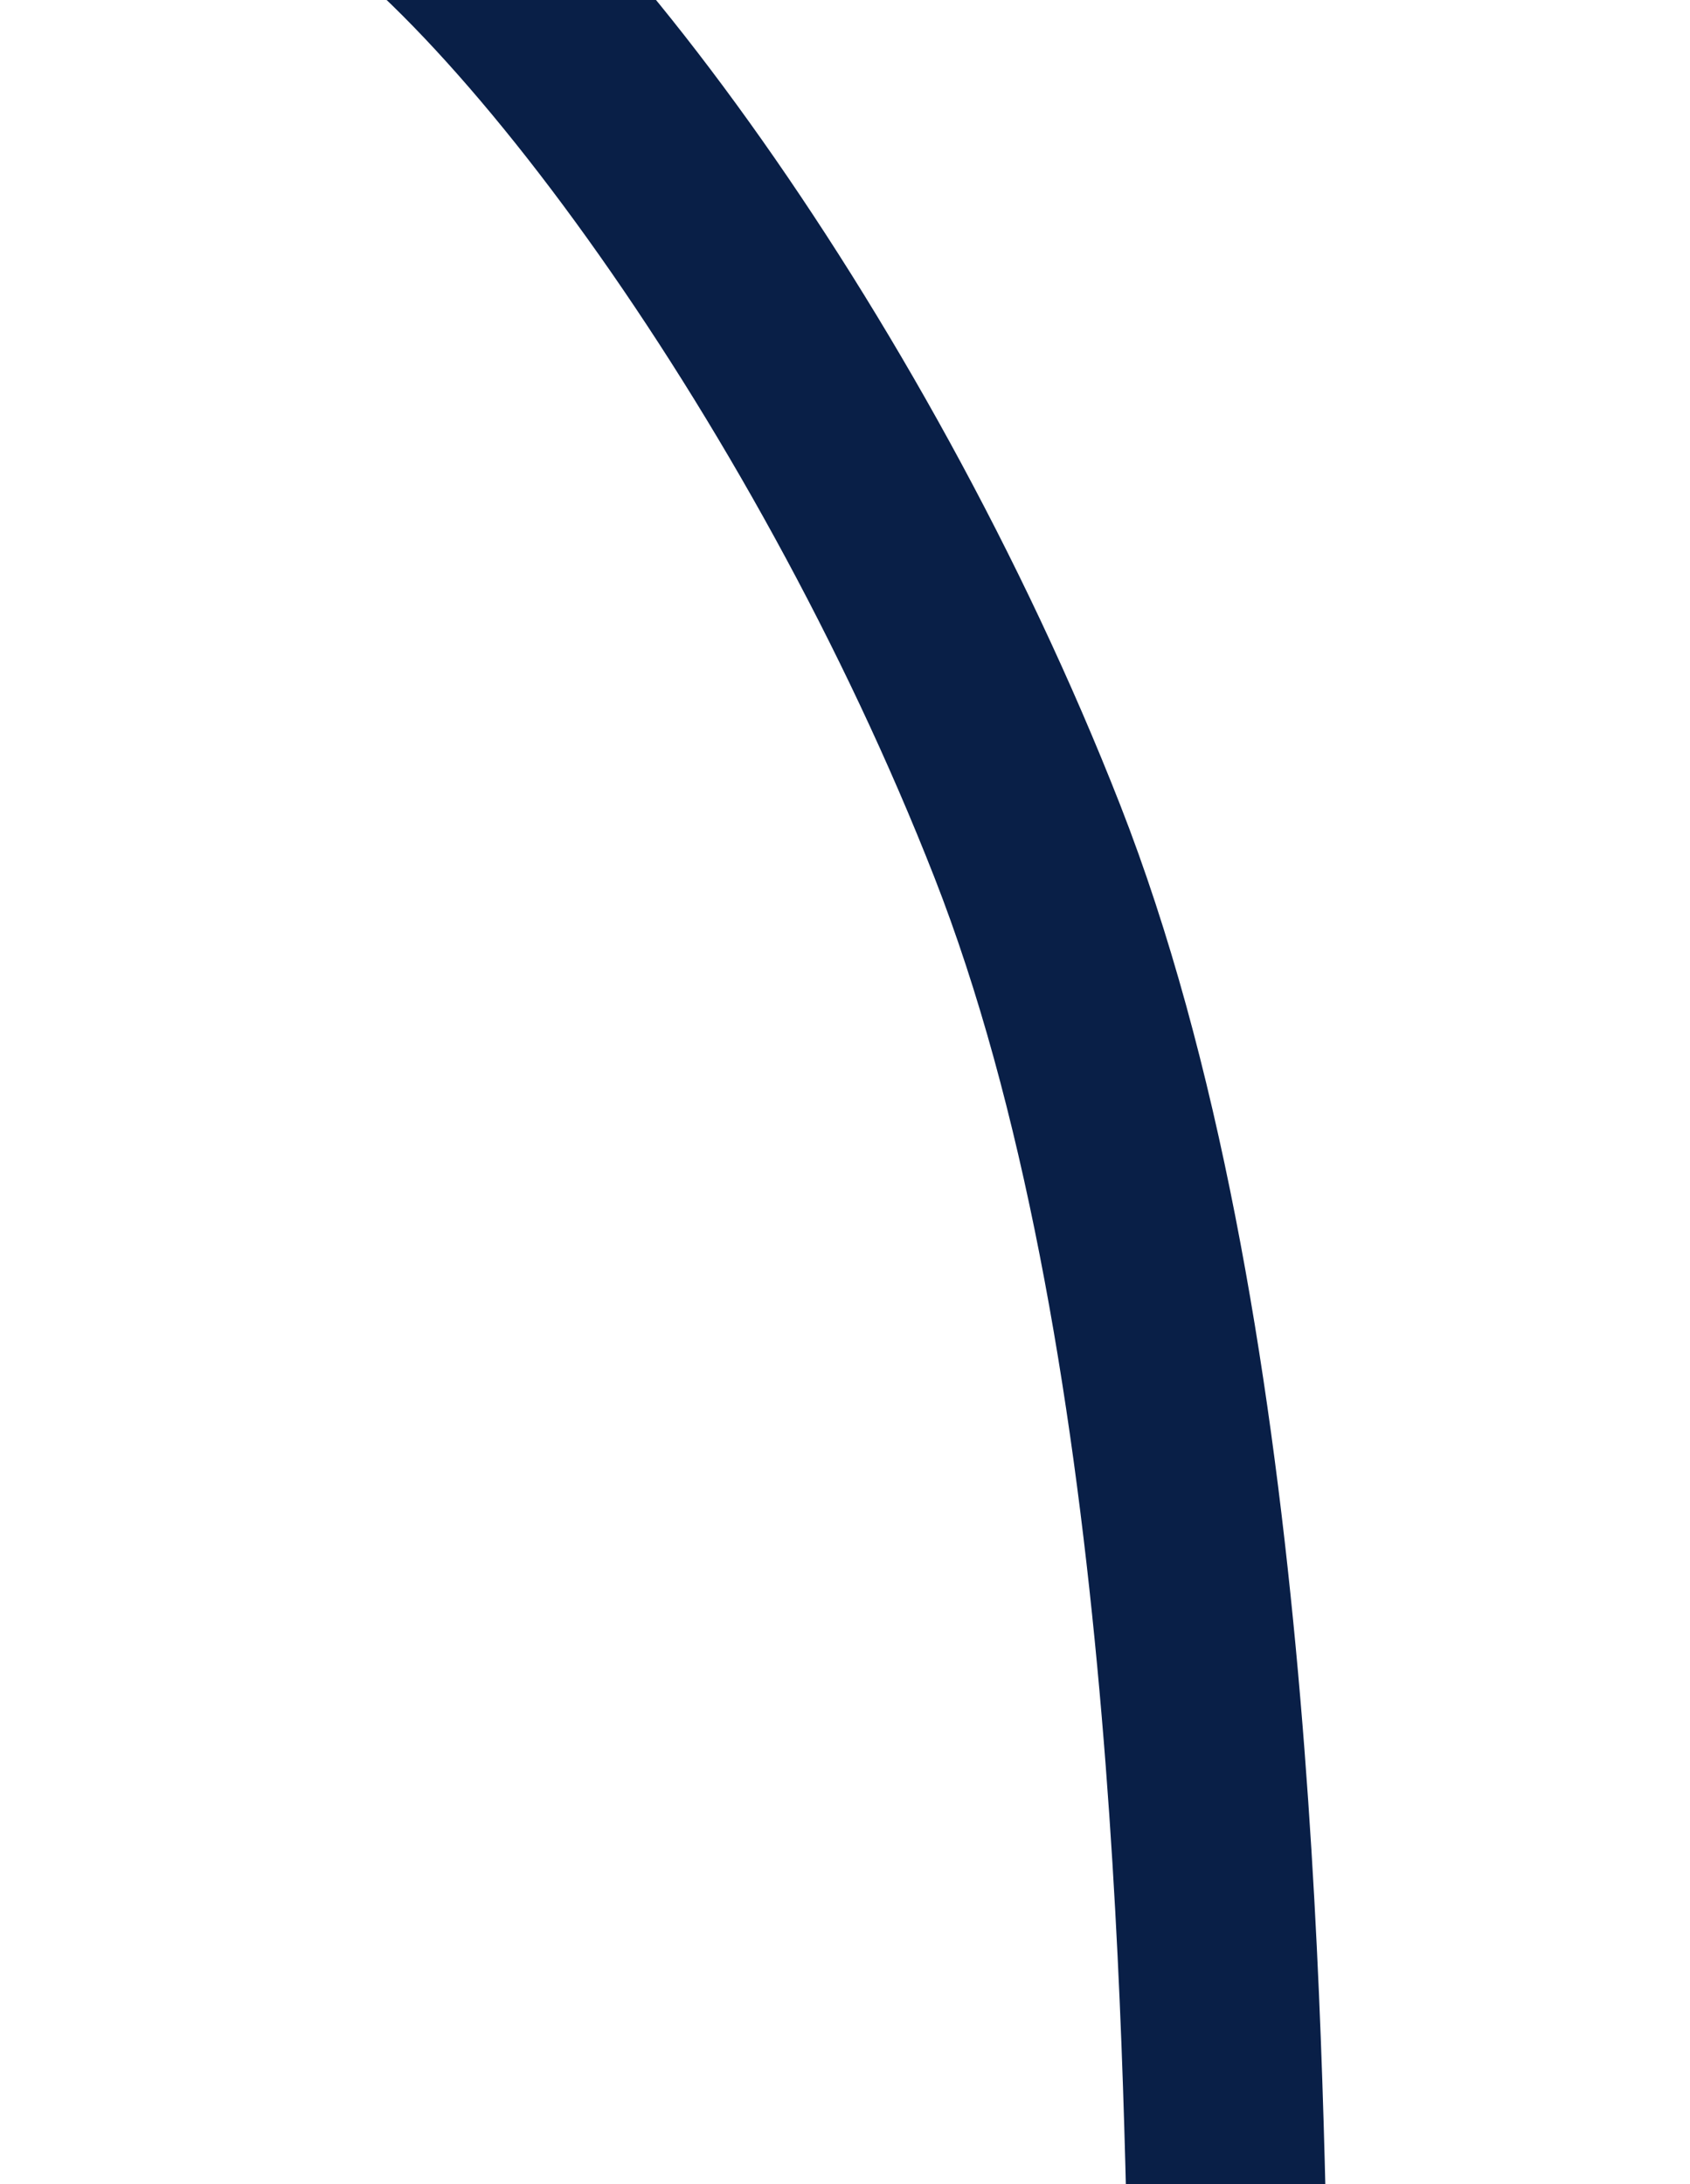 <svg width="759" height="981" viewBox="0 0 759 981" fill="none" xmlns="http://www.w3.org/2000/svg">
<g filter="url(#filter0_df_92_345)">
<path d="M572.865 1039.29C569.926 907.274 567.15 587.357 482.413 370.912C397.677 154.468 245.207 -51.376 157.826 -88.823" stroke="#091F47" stroke-width="89.558"/>
</g>
<defs>
<filter id="filter0_df_92_345" x="0.549" y="-270.948" width="757.507" height="1450.96" filterUnits="userSpaceOnUse" color-interpolation-filters="sRGB">
<feFlood flood-opacity="0" result="BackgroundImageFix"/>
<feColorMatrix in="SourceAlpha" type="matrix" values="0 0 0 0 0 0 0 0 0 0 0 0 0 0 0 0 0 0 127 0" result="hardAlpha"/>
<feOffset dx="-21" dy="7"/>
<feComposite in2="hardAlpha" operator="out"/>
<feColorMatrix type="matrix" values="0 0 0 0 0.687 0 0 0 0 0.754 0 0 0 0 0.842 0 0 0 1 0"/>
<feBlend mode="normal" in2="BackgroundImageFix" result="effect1_dropShadow_92_345"/>
<feBlend mode="normal" in="SourceGraphic" in2="effect1_dropShadow_92_345" result="shape"/>
<feGaussianBlur stdDeviation="70.348" result="effect2_foregroundBlur_92_345"/>
</filter>
</defs>
</svg>

